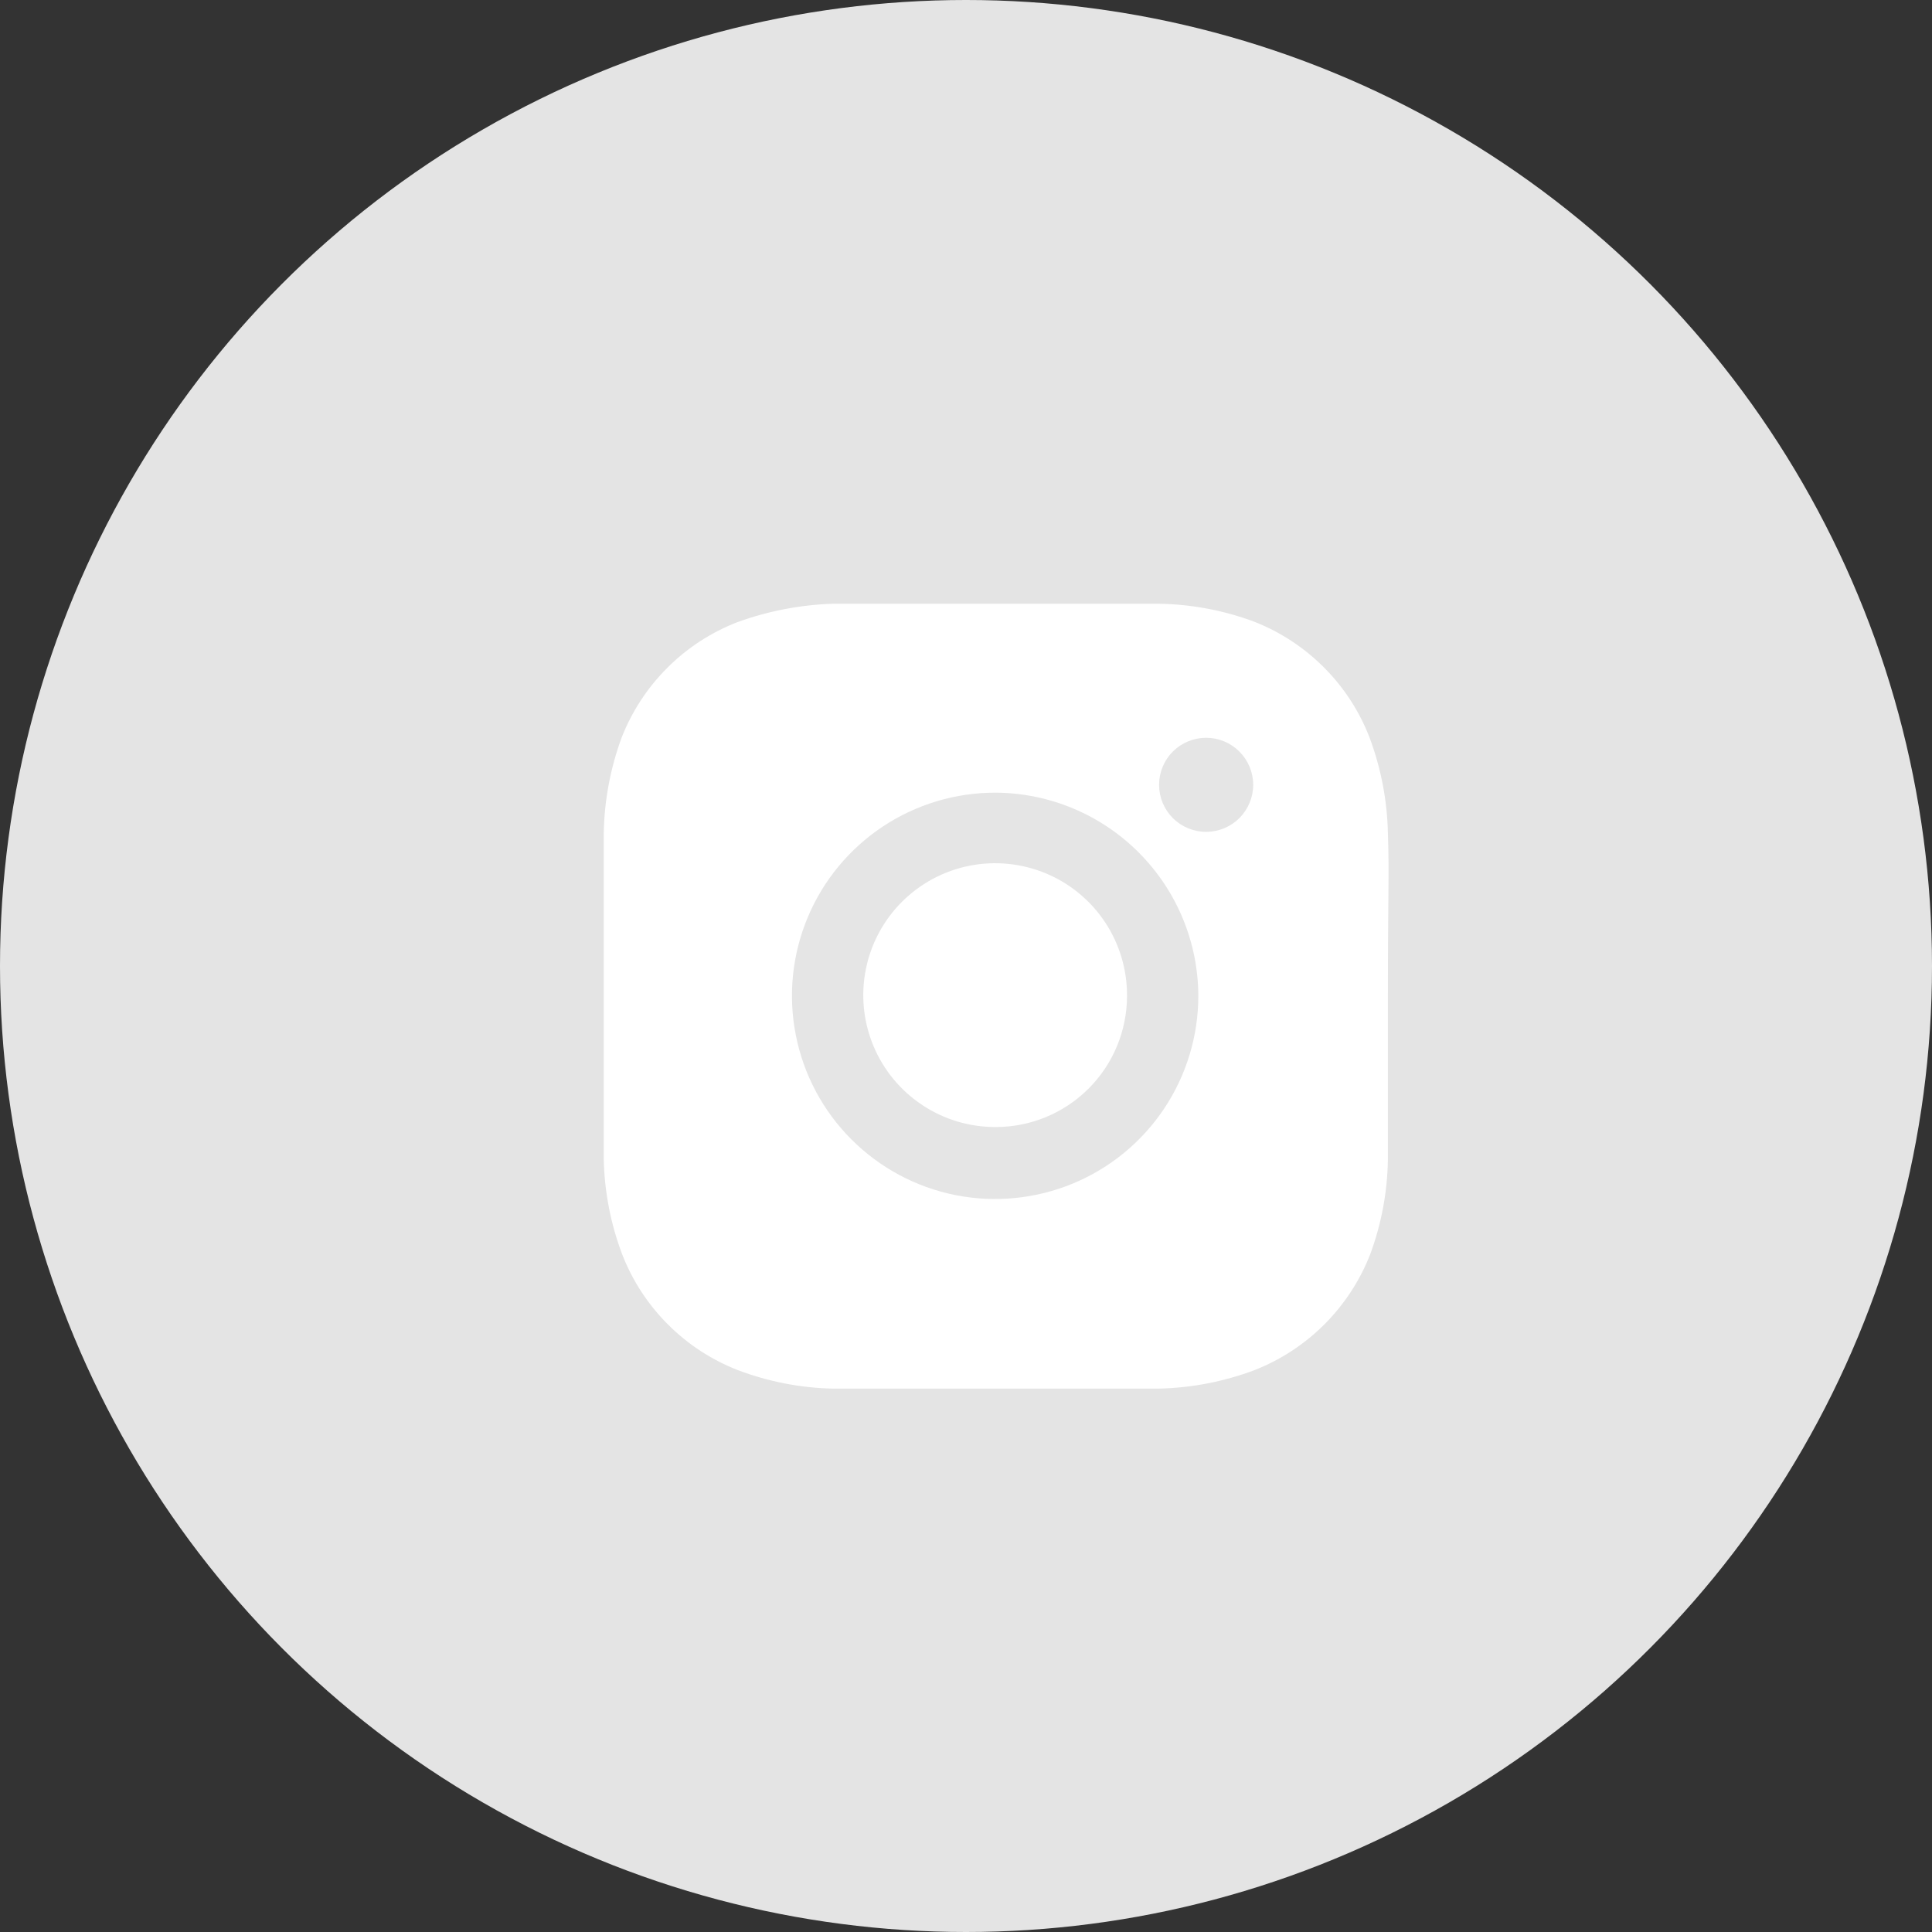 <svg width="32" height="32" viewBox="0 0 32 32" fill="none" xmlns="http://www.w3.org/2000/svg">
<rect x="0" y="0" width="32" height="32" fill="#333333" stroke="none"/>
<circle cx="16" cy="16" r="16" fill="#E4E4E4"/>
<rect x="10.756" y="11.249" width="11.807" height="10.627" rx="2" fill="white"/>
<path d="M22.988 13.802C22.977 13.257 22.873 12.718 22.681 12.208C22.512 11.774 22.255 11.38 21.925 11.051C21.596 10.722 21.202 10.464 20.768 10.295C20.262 10.107 19.727 10.007 19.186 10C18.49 10 18.265 10 16.494 10C14.723 10 14.499 10 13.79 10C13.25 10.018 12.716 10.122 12.208 10.307C11.774 10.476 11.38 10.733 11.051 11.063C10.722 11.392 10.464 11.786 10.295 12.22C10.109 12.727 10.009 13.262 10 13.802C10 14.51 10 14.723 10 16.506C10 18.289 10 18.501 10 19.198C10.011 19.739 10.115 20.274 10.307 20.78C10.476 21.214 10.733 21.608 11.063 21.937C11.392 22.267 11.786 22.524 12.22 22.693C12.726 22.885 13.261 22.989 13.802 23C14.499 23 14.723 23 16.494 23C18.265 23 18.49 23 19.186 23C19.731 22.989 20.27 22.885 20.78 22.693C21.213 22.523 21.607 22.265 21.936 21.936C22.265 21.607 22.523 21.213 22.693 20.78C22.881 20.274 22.981 19.738 22.988 19.198C22.988 18.501 22.988 18.277 22.988 16.506C22.988 14.735 23.012 14.499 22.988 13.802ZM21.807 19.127C21.804 19.531 21.728 19.931 21.583 20.308C21.467 20.578 21.297 20.823 21.084 21.026C20.871 21.229 20.619 21.386 20.343 21.489C19.966 21.634 19.567 21.71 19.163 21.713C18.478 21.713 18.265 21.713 16.529 21.713C14.794 21.713 14.569 21.713 13.885 21.713C13.481 21.712 13.08 21.636 12.704 21.489C12.426 21.39 12.172 21.234 11.958 21.03C11.745 20.827 11.576 20.581 11.464 20.308C11.318 19.931 11.242 19.531 11.24 19.127C11.24 18.43 11.24 18.23 11.24 16.482C11.24 14.735 11.24 14.534 11.24 13.849C11.243 13.445 11.319 13.045 11.464 12.668C11.576 12.396 11.745 12.15 11.958 11.946C12.172 11.743 12.426 11.586 12.704 11.488C13.081 11.342 13.481 11.266 13.885 11.263C14.581 11.263 14.782 11.263 16.529 11.263C18.277 11.263 18.478 11.263 19.174 11.263C19.578 11.265 19.979 11.341 20.355 11.488C20.633 11.586 20.887 11.743 21.101 11.946C21.314 12.15 21.483 12.396 21.595 12.668C21.74 13.045 21.816 13.445 21.819 13.849C21.819 14.534 21.819 14.735 21.819 16.482C21.819 18.23 21.843 18.442 21.807 19.127Z" fill="white"/>
<path d="M16.494 13.129C15.828 13.127 15.177 13.322 14.622 13.69C14.067 14.059 13.633 14.583 13.377 15.198C13.12 15.813 13.052 16.49 13.181 17.143C13.309 17.797 13.629 18.398 14.099 18.869C14.569 19.341 15.169 19.663 15.822 19.794C16.475 19.924 17.152 19.858 17.768 19.604C18.383 19.35 18.909 18.919 19.28 18.365C19.65 17.811 19.848 17.16 19.848 16.494C19.845 15.605 19.491 14.752 18.863 14.122C18.235 13.492 17.384 13.135 16.494 13.129ZM16.494 18.667C16.061 18.669 15.637 18.543 15.276 18.303C14.915 18.064 14.633 17.723 14.467 17.324C14.3 16.924 14.256 16.484 14.34 16.059C14.424 15.634 14.632 15.244 14.938 14.938C15.244 14.632 15.634 14.423 16.059 14.339C16.484 14.255 16.924 14.3 17.324 14.466C17.724 14.633 18.065 14.915 18.304 15.276C18.543 15.637 18.669 16.061 18.667 16.494C18.667 17.07 18.438 17.623 18.031 18.03C17.623 18.438 17.071 18.667 16.494 18.667Z" fill="#E5E5E5"/>
<path d="M20.757 12.999C20.757 13.206 20.674 13.404 20.528 13.55C20.382 13.696 20.184 13.778 19.977 13.778C19.771 13.778 19.572 13.696 19.426 13.55C19.28 13.404 19.198 13.206 19.198 12.999C19.198 12.792 19.28 12.594 19.426 12.448C19.572 12.302 19.771 12.22 19.977 12.22C20.184 12.22 20.382 12.302 20.528 12.448C20.674 12.594 20.757 12.792 20.757 12.999Z" fill="#E5E5E5"/>
</svg>
